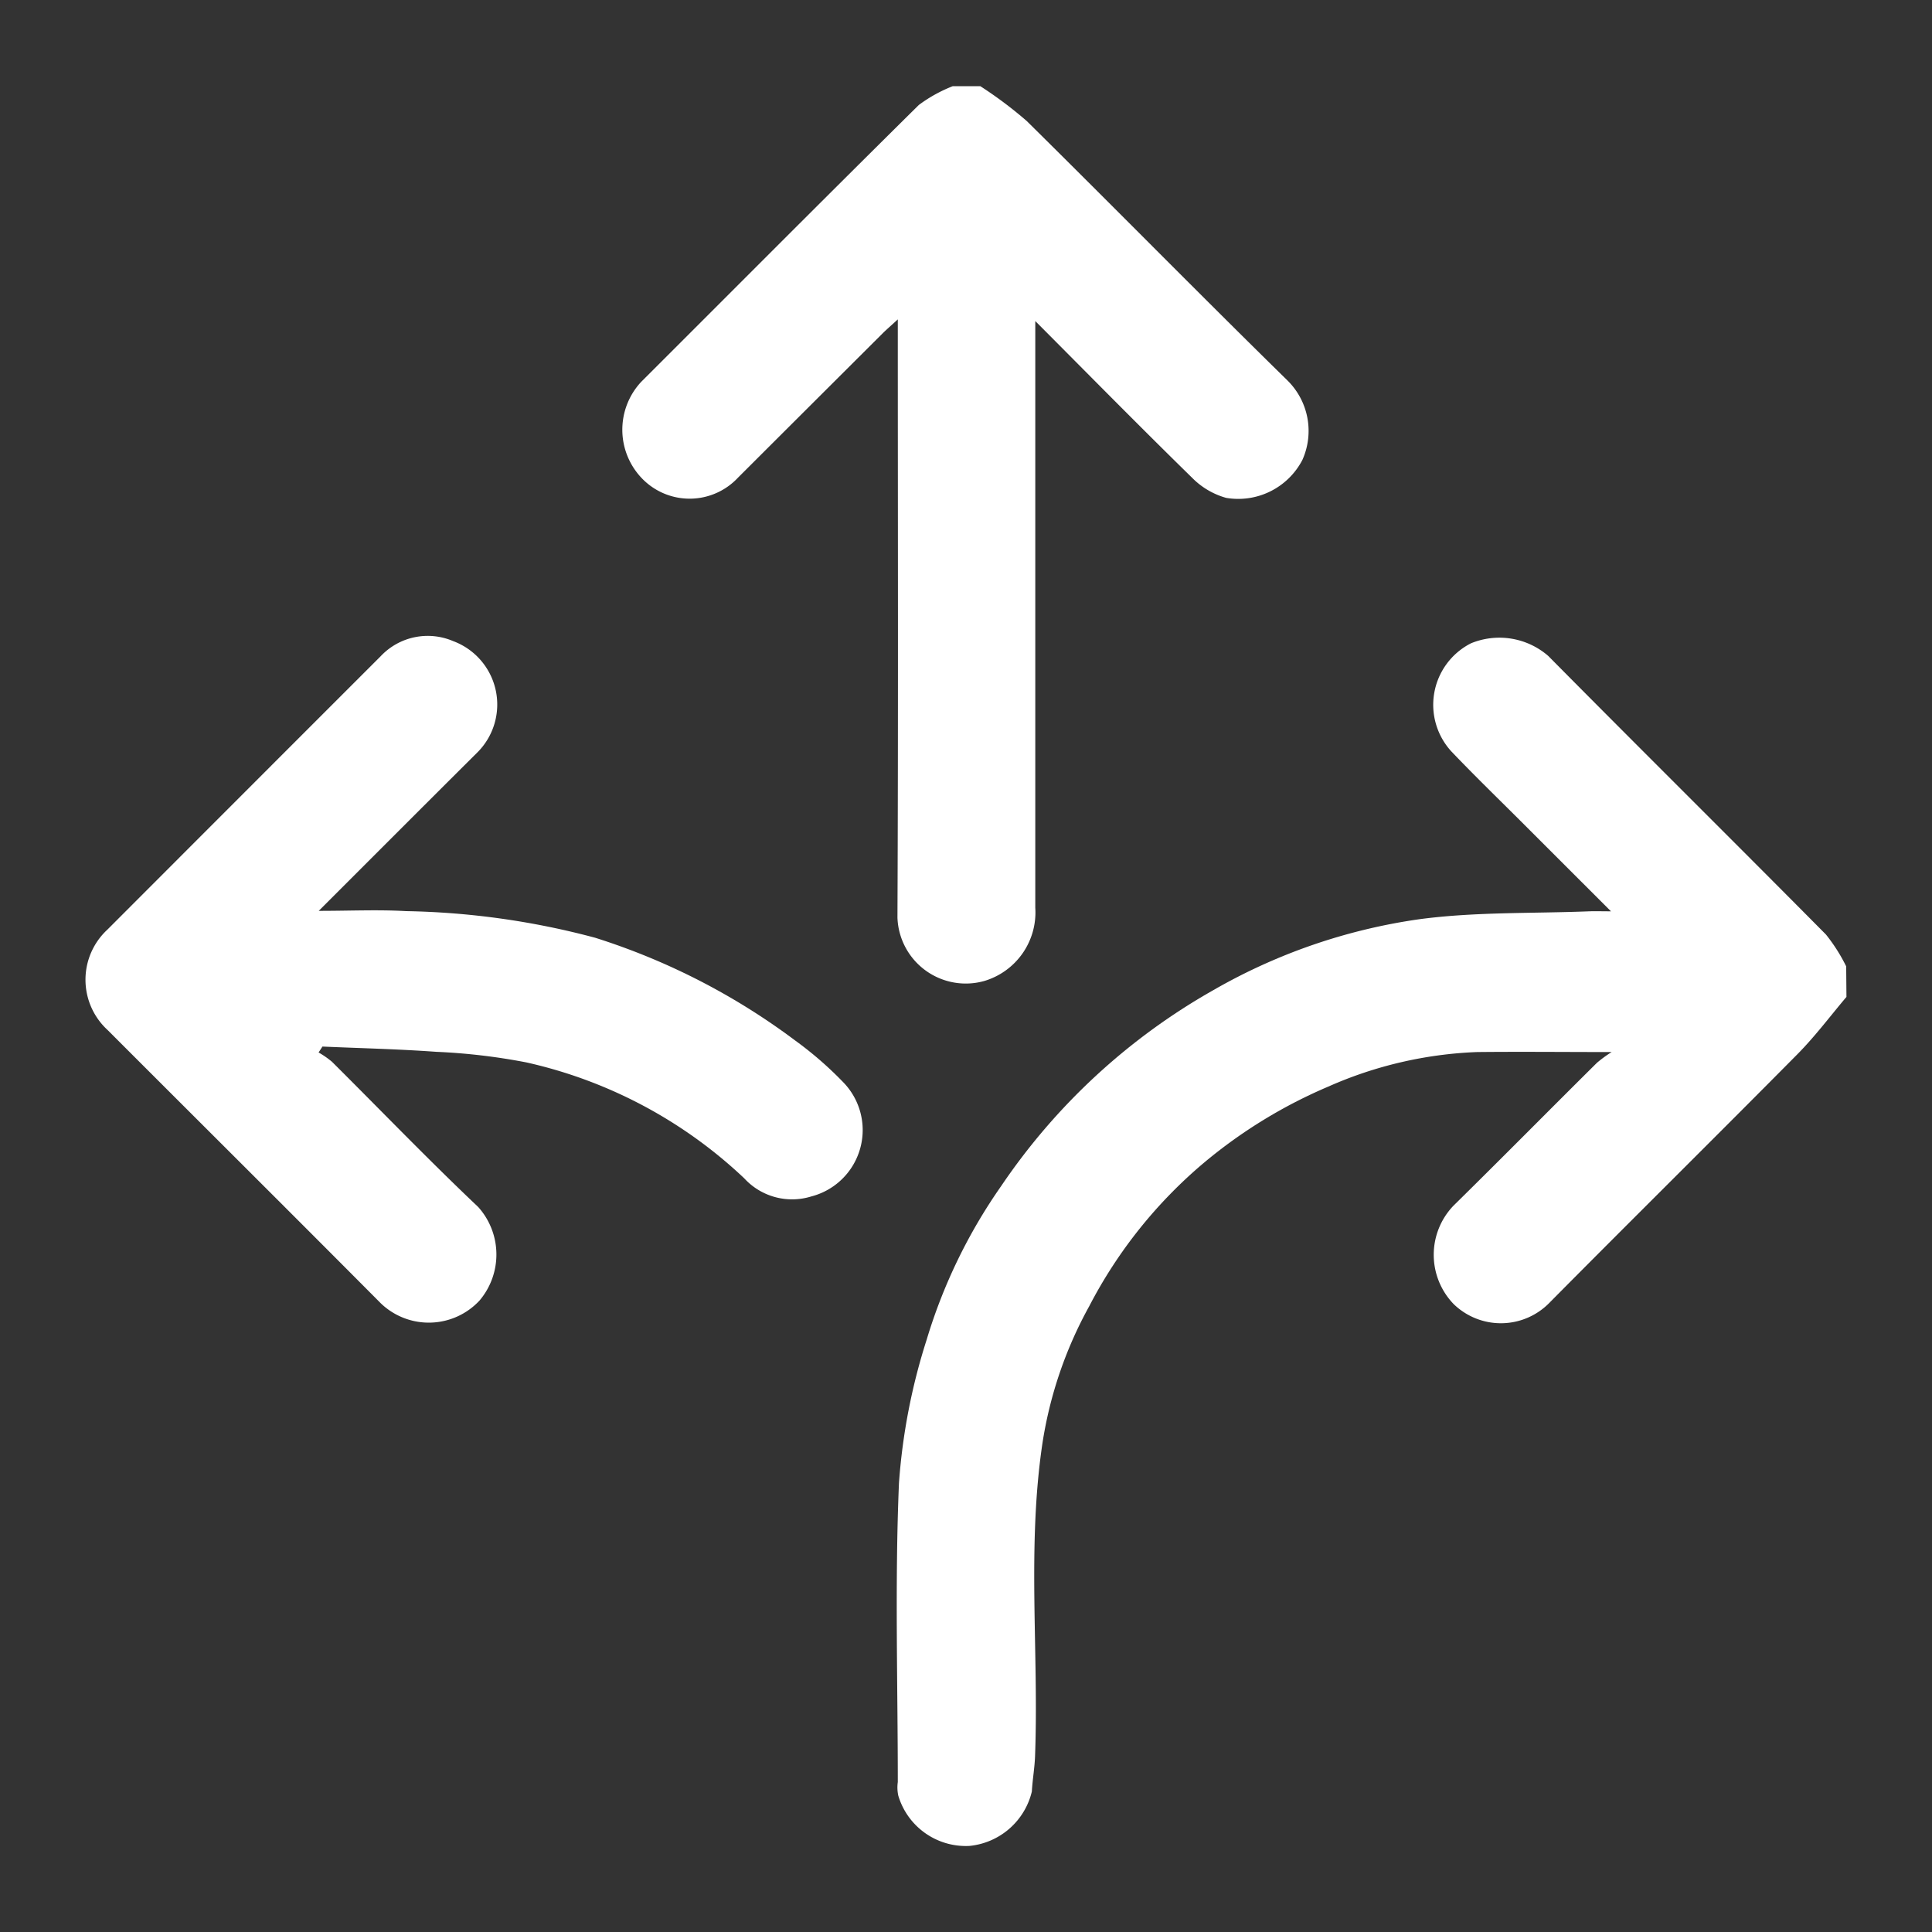 <svg xmlns="http://www.w3.org/2000/svg" xmlns:xlink="http://www.w3.org/1999/xlink" width="50" height="50" viewBox="0 0 50 50">
  <rect x="0" y="0" width="50" height="50" fill="#333333" stroke="none"/>
  <defs>
    <clipPath id="clip-path">
      <rect id="Rectangle_218" data-name="Rectangle 218" width="45.573" height="45.541" fill="#fff"/>
    </clipPath>
  </defs>
  <g id="Group_665" data-name="Group 665" transform="translate(-208 -332)">
    <rect id="Rectangle_212" data-name="Rectangle 212" width="50" height="50" transform="translate(208 332)" fill="none"/>
    <g id="Group_353" data-name="Group 353" transform="translate(210.213 334.23)">
      <g id="Group_352" data-name="Group 352" clip-path="url(#clip-path)">
        <path id="Path_865" data-name="Path 865" d="M201.294,129.318c-.423.5-.815,1.025-1.274,1.488-2.127,2.149-4.278,4.273-6.406,6.421a1.755,1.755,0,0,1-2.485.041,1.836,1.836,0,0,1-.007-2.545c1.247-1.226,2.475-2.471,3.715-3.7a3.264,3.264,0,0,1,.38-.278c-1.232,0-2.358-.012-3.484,0a10.473,10.473,0,0,0-3.849.894,12.817,12.817,0,0,0-3.2,1.956,12.179,12.179,0,0,0-2.986,3.726,10.68,10.68,0,0,0-1.213,3.557c-.4,2.69-.09,5.4-.19,8.093-.011.3-.066.607-.083.912a1.845,1.845,0,0,1-1.613,1.407,1.823,1.823,0,0,1-1.843-1.3,1,1,0,0,1-.013-.353c0-2.579-.078-5.16.03-7.734a15.808,15.808,0,0,1,.718-3.717,13.9,13.9,0,0,1,1.928-3.974,16.333,16.333,0,0,1,5.495-5.072,14.875,14.875,0,0,1,5.322-1.832c1.449-.194,2.931-.147,4.4-.205.157-.006.315,0,.564,0l-2.242-2.241c-.629-.629-1.268-1.247-1.882-1.89a1.785,1.785,0,0,1,.5-2.805,1.93,1.93,0,0,1,2,.326c2.387,2.412,4.8,4.8,7.188,7.211a4.489,4.489,0,0,1,.523.823Z" transform="translate(-155.721 -105.748)" fill="#fff"/>
        <path id="Path_866" data-name="Path 866" d="M126.191,0a10.677,10.677,0,0,1,1.2.9c2.257,2.229,4.481,4.492,6.746,6.713a1.833,1.833,0,0,1,.39,2.059,1.871,1.871,0,0,1-1.973.983,1.987,1.987,0,0,1-.876-.515c-1.343-1.314-2.662-2.654-4.064-4.061v.55q0,7.315,0,14.631a1.851,1.851,0,0,1-1.328,1.9,1.769,1.769,0,0,1-2.239-1.644c.022-4.966.01-9.931.009-14.9v-.58c-.186.171-.291.261-.389.358q-1.874,1.868-3.747,3.738a1.712,1.712,0,0,1-2.447.057,1.815,1.815,0,0,1-.052-2.543c2.392-2.388,4.776-4.784,7.18-7.16A3.763,3.763,0,0,1,125.479,0Z" transform="translate(-103.034)" fill="#fff"/>
        <path id="Path_867" data-name="Path 867" d="M6.034,126.9c.818,0,1.543-.035,2.263.007a20.25,20.25,0,0,1,4.893.689,17.327,17.327,0,0,1,5.18,2.662,9.294,9.294,0,0,1,1.223,1.06,1.774,1.774,0,0,1-.807,2.972,1.68,1.68,0,0,1-1.738-.468,12.017,12.017,0,0,0-5.639-3,15.838,15.838,0,0,0-2.331-.274c-.98-.071-1.964-.093-2.946-.136l-.1.153a2.338,2.338,0,0,1,.345.239c1.261,1.254,2.495,2.537,3.786,3.76a1.842,1.842,0,0,1,.034,2.421,1.792,1.792,0,0,1-2.555.071C5.3,134.7,2.931,132.345.574,129.986a1.766,1.766,0,0,1-.008-2.6q3.535-3.539,7.073-7.076a1.671,1.671,0,0,1,1.876-.391,1.751,1.751,0,0,1,.614,2.893c-1.344,1.337-2.683,2.679-4.095,4.09" transform="translate(0 -105.557)" fill="#fff"/>
      </g>
    </g>
  </g>
</svg>
